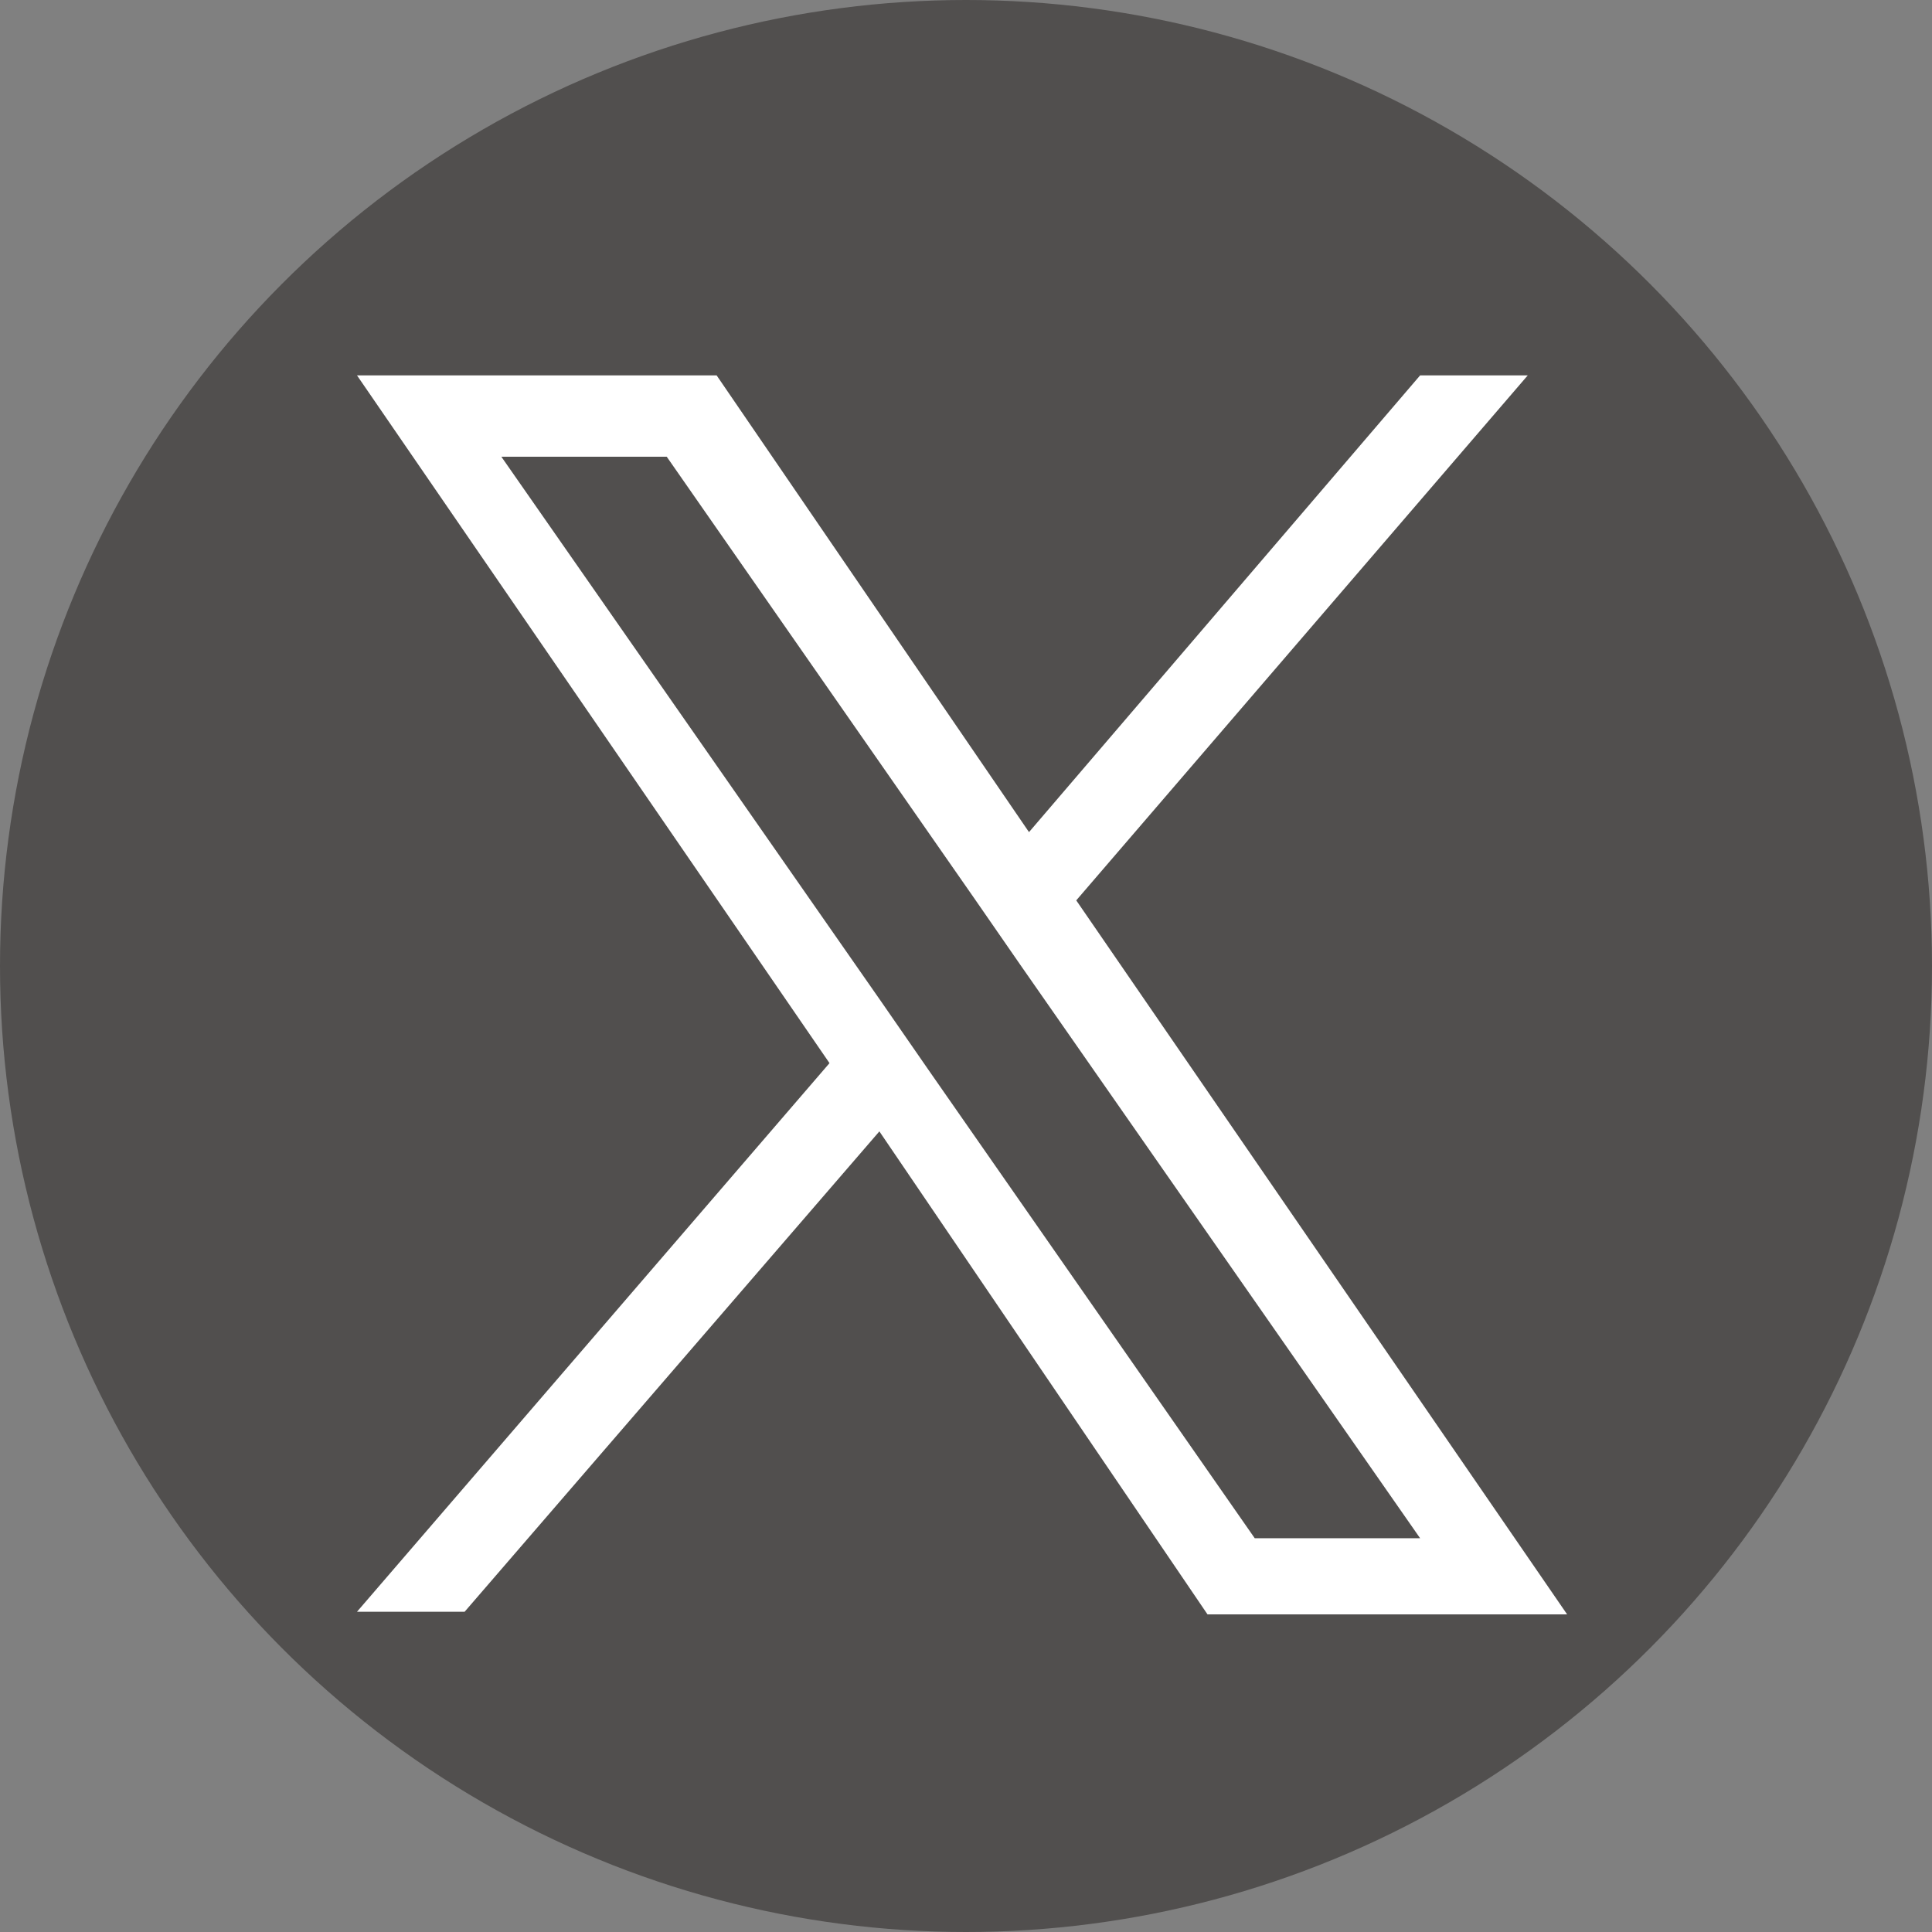 <?xml version="1.0" encoding="utf-8"?>
<!-- Generator: Adobe Illustrator 28.0.0, SVG Export Plug-In . SVG Version: 6.00 Build 0)  -->
<svg version="1.1" id="レイヤー_1" xmlns="http://www.w3.org/2000/svg" xmlns:xlink="http://www.w3.org/1999/xlink" x="0px"
	 y="0px" viewBox="0 0 73.6 73.6" style="enable-background:new 0 0 73.6 73.6;" xml:space="preserve">
<rect x="0" y="0" width="73.6" height="73.6" fill="#808080" stroke="none"/>
<style type="text/css">
	.st0{fill:#514F4E;}
	.st1{fill:#FFFFFF;}
</style>
<circle class="st0" cx="36.8" cy="36.8" r="36.8"/>
<path class="st1" d="M41,34.3l17.2-20h-4.1L39.2,31.7L27.3,14.3H13.6l18,26.2l-18,20.9h4.1l15.8-18.3L46,61.5h13.7L41,34.3L41,34.3z
	 M35.4,40.8l-1.8-2.6L19.1,17.4h6.3l11.7,16.8l1.8,2.6l15.2,21.8h-6.3L35.4,40.8L35.4,40.8z"/>
</svg>
